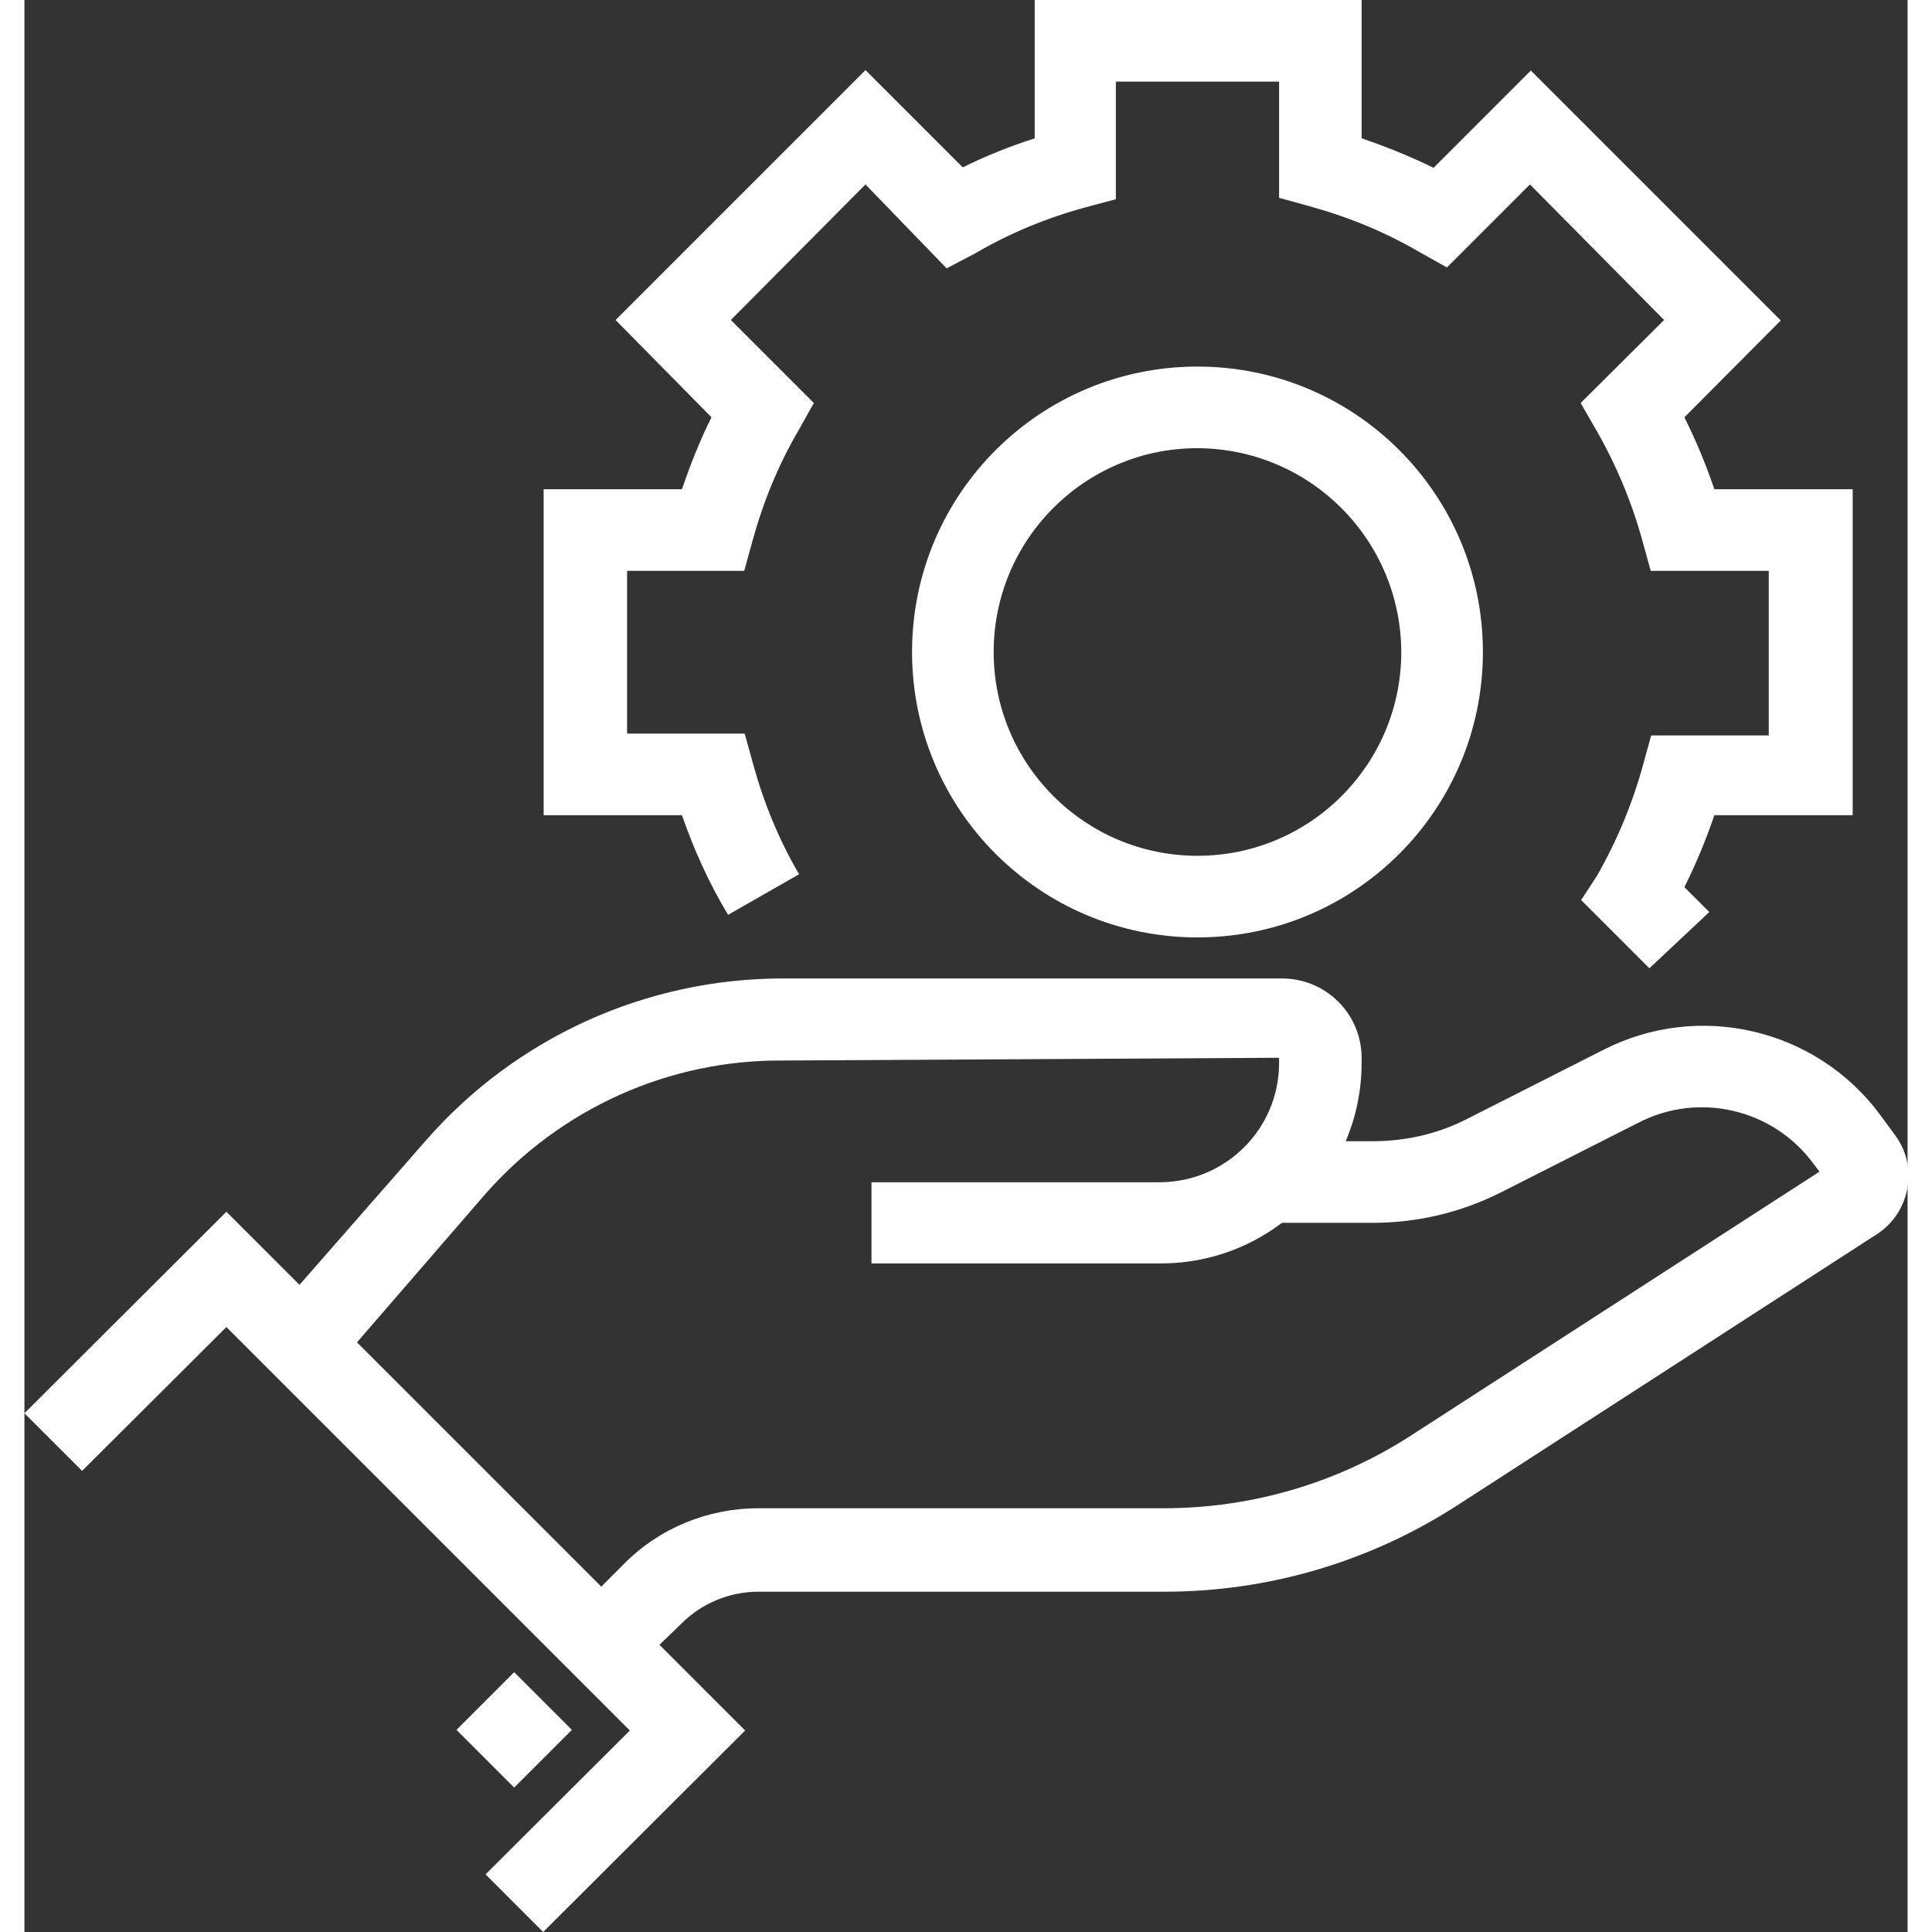 <svg xmlns="http://www.w3.org/2000/svg" xmlns:xlink="http://www.w3.org/1999/xlink" id="Layer_1" x="0px" y="0px" viewBox="0 0 40.84 41.9" style="enable-background:new 0 0 40.84 41.9;" xml:space="preserve" width="50"  height="50" >
<rect x="0" y="0" width="40.84" height="41.9" fill="#333333" stroke="none"/>
<style type="text/css" fill="#FFFFFF">
	.st0{fill:#FFFFFF;}
</style>
<g id="Layer_2_1_" fill="#FFFFFF">
	<g id="Layer_1-2" fill="#FFFFFF">
		<polygon class="st0" points="11.25,41.9 10,40.65 13.13,37.53 4.38,28.78 1.25,31.9 0,30.65 4.38,26.28 15.63,37.53   " fill="#FFFFFF"></polygon>
		<path class="st0" d="M6.66,29.75l-1.33-1.16l3.38-3.86c1.95-2.23,4.77-3.51,7.74-3.51h10.8c0.96-0.01,1.74,0.75,1.75,1.71    c0,0,0,0.01,0,0.01v0.11c0,2.4-1.95,4.35-4.35,4.35c0,0,0,0,0,0h-6.28v-1.76h6.26c1.43-0.01,2.58-1.16,2.58-2.59v-0.11L16.45,23    c-2.47-0.02-4.82,1.04-6.45,2.89L6.66,29.75z" fill="#FFFFFF"></path>
		<path class="st0" d="M13.1,36.32l-1.25-1.25L13,33.92c0.77-0.78,1.82-1.21,2.92-1.21h8.79c1.91,0,3.78-0.55,5.38-1.59l8.84-5.71    l-0.13-0.17c-0.87-1.19-2.49-1.57-3.8-0.89l-3,1.52c-0.86,0.43-1.8,0.65-2.76,0.65h-2v-1.77h2c0.69,0,1.38-0.15,2-0.46l3-1.52    c2.07-1.06,4.61-0.47,6,1.4l0.33,0.45c0.24,0.32,0.34,0.73,0.27,1.13c-0.07,0.41-0.3,0.77-0.64,1l-9.13,5.9    c-1.89,1.22-4.09,1.87-6.34,1.87h-8.81c-0.63,0-1.23,0.25-1.67,0.69L13.1,36.32z" fill="#FFFFFF"></path>
		
			<rect x="9.74" y="36.64" transform="matrix(0.707 -0.707 0.707 0.707 -23.421 18.498)" class="st0" width="1.77" height="1.77" fill="#FFFFFF"></rect>
		<path class="st0" d="M35.24,21l-1.48-1.48L34.1,19c0.43-0.75,0.77-1.56,1-2.4l0.18-0.65h2.55v-3.57h-2.56l-0.18-0.65    c-0.23-0.84-0.57-1.65-1-2.4l-0.34-0.59l1.81-1.8L32.65,4l-1.8,1.8l-0.59-0.33c-0.75-0.44-1.56-0.77-2.4-1l-0.65-0.18V1.77h-3.54    v2.55L23,4.5c-0.84,0.23-1.64,0.56-2.39,1L20,5.82L18.24,4l-2.92,2.94l1.8,1.8l-0.33,0.59c-0.44,0.75-0.77,1.56-1,2.4l-0.18,0.65    h-2.54v3.53h2.55l0.18,0.65c0.23,0.84,0.56,1.65,1,2.4l-1.54,0.88c-0.41-0.68-0.74-1.41-1-2.16h-3v-7.07h3    c0.18-0.53,0.39-1.06,0.64-1.56l-2.08-2.11l5.42-5.42l2.11,2.11c0.5-0.25,1.03-0.46,1.56-0.63V0H29v3    c0.53,0.18,1.05,0.39,1.56,0.64l2.11-2.11l5.42,5.42L36,9.05c0.25,0.5,0.47,1.03,0.65,1.56h3v7.07h-3    c-0.18,0.53-0.4,1.06-0.65,1.56l0.54,0.54L35.24,21z" fill="#FFFFFF"></path>
		<path class="st0" d="M25.44,20.33c-3.42,0-6.19-2.77-6.19-6.19c0-3.42,2.77-6.19,6.19-6.19c3.42,0,6.19,2.77,6.19,6.19    S28.86,20.33,25.44,20.33L25.44,20.33z M25.44,9.72c-2.44,0-4.42,1.98-4.42,4.42s1.98,4.42,4.42,4.42s4.42-1.98,4.42-4.42    C29.85,11.7,27.88,9.73,25.44,9.72z" fill="#FFFFFF"></path>
	</g>
</g>
</svg>